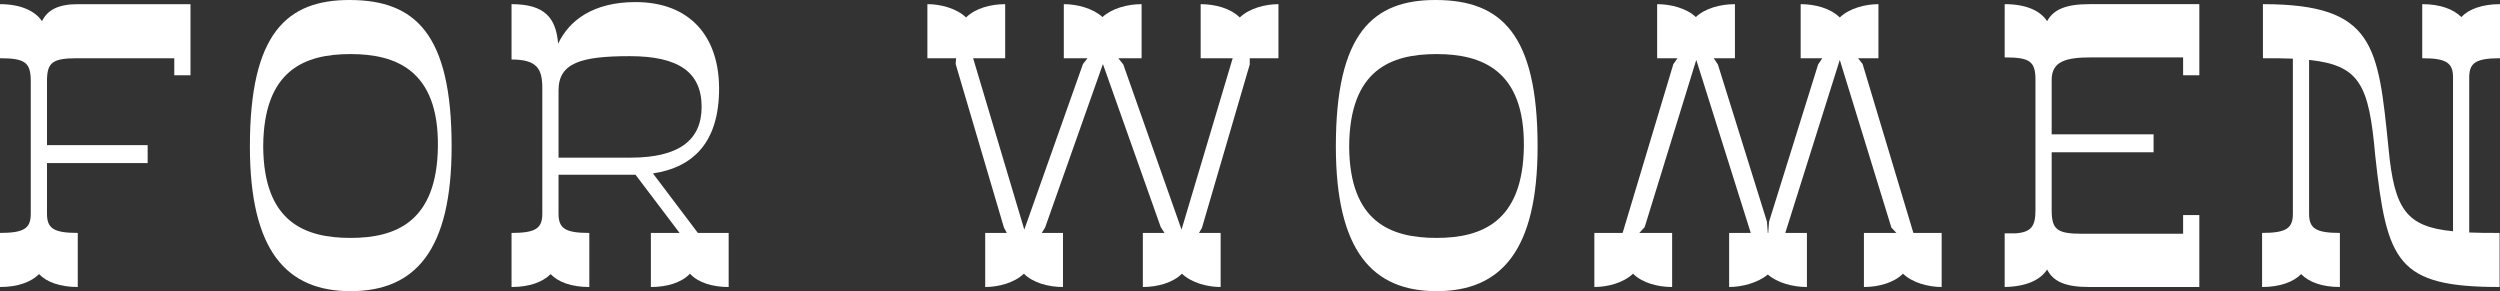 <?xml version="1.0" encoding="UTF-8"?><svg id="_レイヤー_2" xmlns="http://www.w3.org/2000/svg" viewBox="0 0 186.36 21.704"><rect x="0" y="0" width="186.36" height="21.704" fill="#333333" stroke="none"/><defs><style>.cls-1{fill:#ffffff;stroke-width:0px;}</style></defs><g id="_レイヤー_1-2"><path class="cls-1" d="m14.2.31v5.302h-1.209v-1.271h-7.225c-1.86,0-2.263.31-2.263,1.705v4.775h7.503v1.333H3.503v3.783c0,1.085.496,1.426,2.294,1.426v4.031c-1.333,0-2.325-.372-2.884-.961-.589.589-1.581.961-2.914.961v-4.031c1.798,0,2.294-.341,2.294-1.426V6.046c0-1.395-.434-1.705-2.294-1.705V.31C1.581.31,2.635.837,3.131,1.582c.403-.837,1.209-1.271,2.667-1.271h8.402Z"/><path class="cls-1" d="m18.628,10.914C18.628,2.512,21.356-.031,26.131 0c4.806.031,7.535,2.511,7.535,10.914,0,7.782-2.729,10.79-7.535,10.79-4.774,0-7.503-3.008-7.503-10.79Zm14.015,0c.062-5.705-3.163-6.883-6.512-6.883-3.41,0-6.48,1.178-6.511,6.883.031,5.643,3.101,6.821,6.511,6.821,3.349,0,6.449-1.178,6.512-6.821Z"/><path class="cls-1" d="m54.317,17.364v4.031c-1.178,0-2.263-.31-2.883-.992-.651.682-1.736.992-2.915.992v-4.031h2.14l-3.287-4.341h-5.736v2.915c0,1.085.496,1.426,2.294,1.426v4.031c-1.333,0-2.325-.372-2.884-.961-.589.589-1.581.961-2.914.961v-4.031c1.798,0,2.294-.341,2.294-1.426V6.574c0-1.426-.372-2.139-2.294-2.139V.31c2.48,0,3.317,1.023,3.473,2.946.806-1.705,2.573-3.101,5.767-3.101,4.093,0,6.232,2.604,6.232,6.449,0,3.938-1.86,5.86-4.93,6.325l3.349,4.434h2.294Zm-12.681-5.612h5.364c3.566,0,5.302-1.271,5.302-3.783,0-2.604-1.736-3.783-5.364-3.783-3.597,0-5.302.496-5.302,2.542v5.023Z"/><path class="cls-1" d="m95.301,4.341h-2.14v.465l-3.565,12.185-.217.372h1.612v4.031c-.992,0-2.17-.31-2.883-.992-.683.682-1.83.992-2.915.992v-4.031h1.612l-.279-.434-4.31-12.154-4.31,12.185-.248.403h1.581v4.031c-1.085,0-2.232-.31-2.914-.992-.713.682-1.892.992-2.884.992v-4.031h1.612l-.217-.403-3.597-12.185.031-.434h-2.139V.31c.992,0,2.17.31,2.883.992.682-.682,1.83-.992,2.915-.992v4.031h-2.388l3.814,12.774,4.372-12.34.341-.434h-1.767V.31c.992,0,2.17.31,2.883.961.713-.651,1.86-.961,2.915-.961v4.031h-1.736l.372.465,4.341,12.309,3.813-12.774h-2.387V.31c1.085,0,2.232.31,2.915.992.713-.682,1.892-.992,2.884-.992v4.031Z"/><path class="cls-1" d="m99.58,10.914C99.58,2.512,102.309-.031,107.083 0c4.806.031,7.535,2.511,7.535,10.914,0,7.782-2.729,10.79-7.535,10.79-4.774,0-7.503-3.008-7.503-10.79Zm14.015,0c.062-5.705-3.163-6.883-6.512-6.883-3.41,0-6.48,1.178-6.511,6.883.031,5.643,3.101,6.821,6.511,6.821,3.349,0,6.449-1.178,6.512-6.821Z"/><path class="cls-1" d="m144.742,21.394c-.992,0-2.17-.31-2.884-.992-.682.682-1.829.992-2.914.992v-4.031h2.418l-.372-.403-3.845-12.495-4.062,12.898h1.612v4.031c-1.054,0-2.201-.31-2.915-.93-.744.62-1.922.93-2.883.93v-4.031h1.612l-4.062-12.898-3.845,12.464-.403.434h2.449v4.031c-1.085,0-2.232-.31-2.915-.992-.713.682-1.891.992-2.883.992v-4.031h2.108l3.782-12.588.311-.434h-1.52V.31c1.023,0,2.201.31,2.884.961.682-.651,1.829-.961,2.914-.961v4.031h-1.581l.31.465,3.659,11.72.062.837h.031l.062-.837,3.658-11.72.311-.465h-1.612V.31c1.085,0,2.232.31,2.914.992.713-.682,1.892-.992,2.884-.992v4.031h-1.52l.341.434,3.783,12.588h2.108v4.031Z"/><path class="cls-1" d="m163.947.31v5.302h-1.209v-1.333h-6.853c-1.86,0-2.945.279-2.945,1.674v4.062h7.597v1.333h-7.597v4.31c0,1.457.403,1.767,2.264,1.767h7.534v-1.395h1.209v5.364h-8.216c-1.767,0-2.667-.403-3.131-1.302-.496.775-1.551,1.271-3.163,1.302v-4h.837c1.147-.093,1.458-.527,1.458-1.736V5.953c0-1.395-.435-1.674-2.295-1.674V.31c1.612,0,2.667.496,3.163,1.271.465-.868,1.395-1.271,3.131-1.271h8.216Z"/><path class="cls-1" d="m184.066,5.767v11.565c.682.031,1.426.031,2.264.031v4.031c-7.659,0-8.403-1.86-9.271-9.798-.465-5.24-1.116-6.728-4.93-7.131v11.472c0,1.085.496,1.426,2.295,1.426v4.031c-1.334,0-2.326-.372-2.884-.961-.589.589-1.581.961-2.915.961v-4.031c1.799,0,2.295-.341,2.295-1.426V4.372c-.651-.031-1.396-.031-2.232-.031V.31c8.371,0,8.588,3.132,9.363,10.759.435,4.527,1.303,5.829,4.807,6.17V5.767c0-1.085-.496-1.426-2.295-1.426V.31c1.333,0,2.325.372,2.914.961.559-.589,1.551-.961,2.884-.961v4.031c-1.798,0-2.294.341-2.294,1.426Z"/></g></svg>